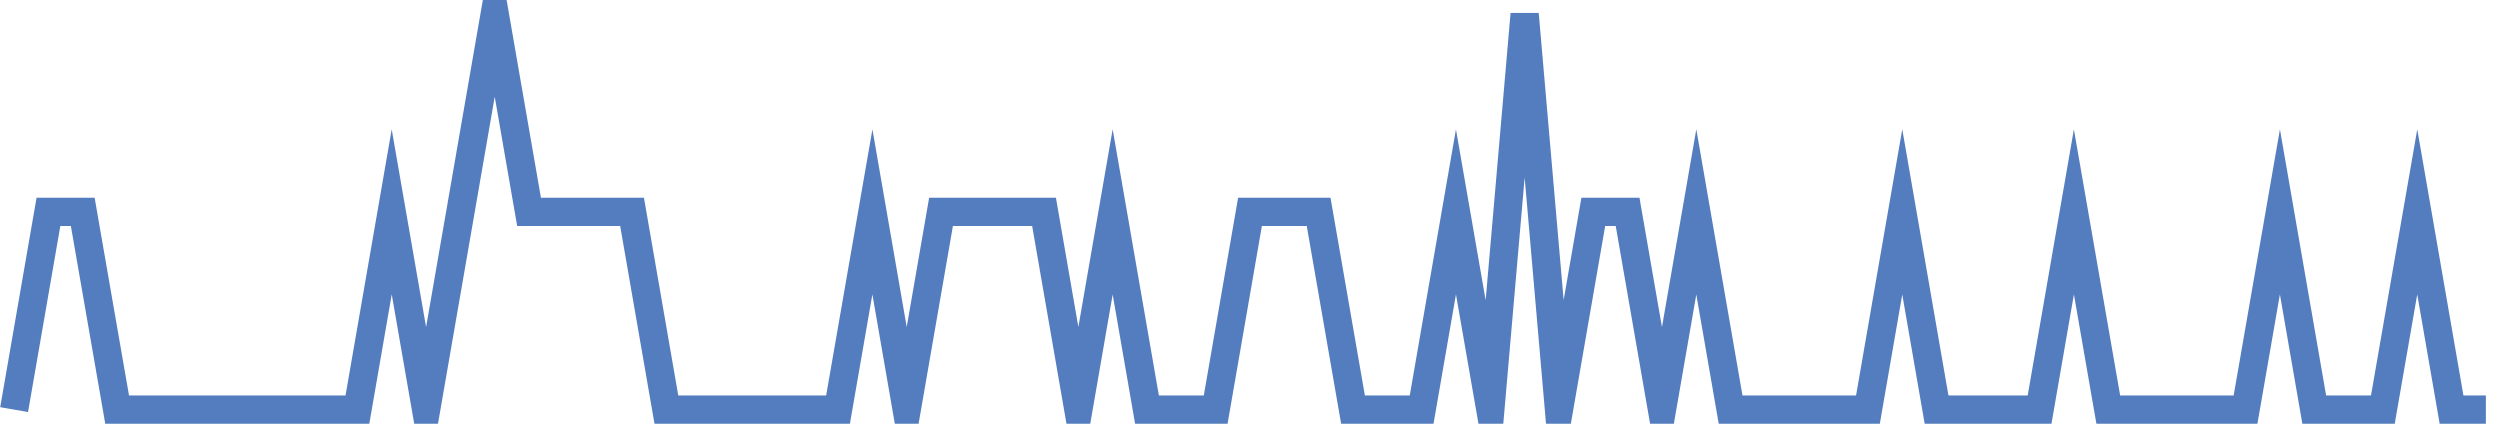 <?xml version="1.0" encoding="UTF-8"?>
<svg xmlns="http://www.w3.org/2000/svg" xmlns:xlink="http://www.w3.org/1999/xlink" width="177pt" height="30pt" viewBox="0 0 177 30" version="1.1">
<g id="surface13650896">
<path style="fill:none;stroke-width:2;stroke-linecap:butt;stroke-linejoin:miter;stroke:rgb(32.941%,49.02%,74.902%);stroke-opacity:1;stroke-miterlimit:10;" d="M 1 29 L 3.43 15 L 5.859 15 L 8.293 29 L 25.305 29 L 27.734 15 L 30.168 29 L 35.027 1 L 37.457 15 L 44.75 15 L 47.18 29 L 59.332 29 L 61.766 15 L 64.195 29 L 66.625 15 L 73.918 15 L 76.348 29 L 78.777 15 L 81.207 29 L 86.07 29 L 88.5 15 L 93.359 15 L 95.793 29 L 100.652 29 L 103.082 15 L 105.516 29 L 107.945 1 L 110.375 29 L 112.805 15 L 115.234 15 L 117.668 29 L 120.098 15 L 122.527 29 L 132.25 29 L 134.68 15 L 137.109 29 L 144.402 29 L 146.832 15 L 149.266 29 L 158.984 29 L 161.418 15 L 163.848 29 L 168.707 29 L 171.141 15 L 173.57 29 L 176 29 "/>
</g>
</svg>
